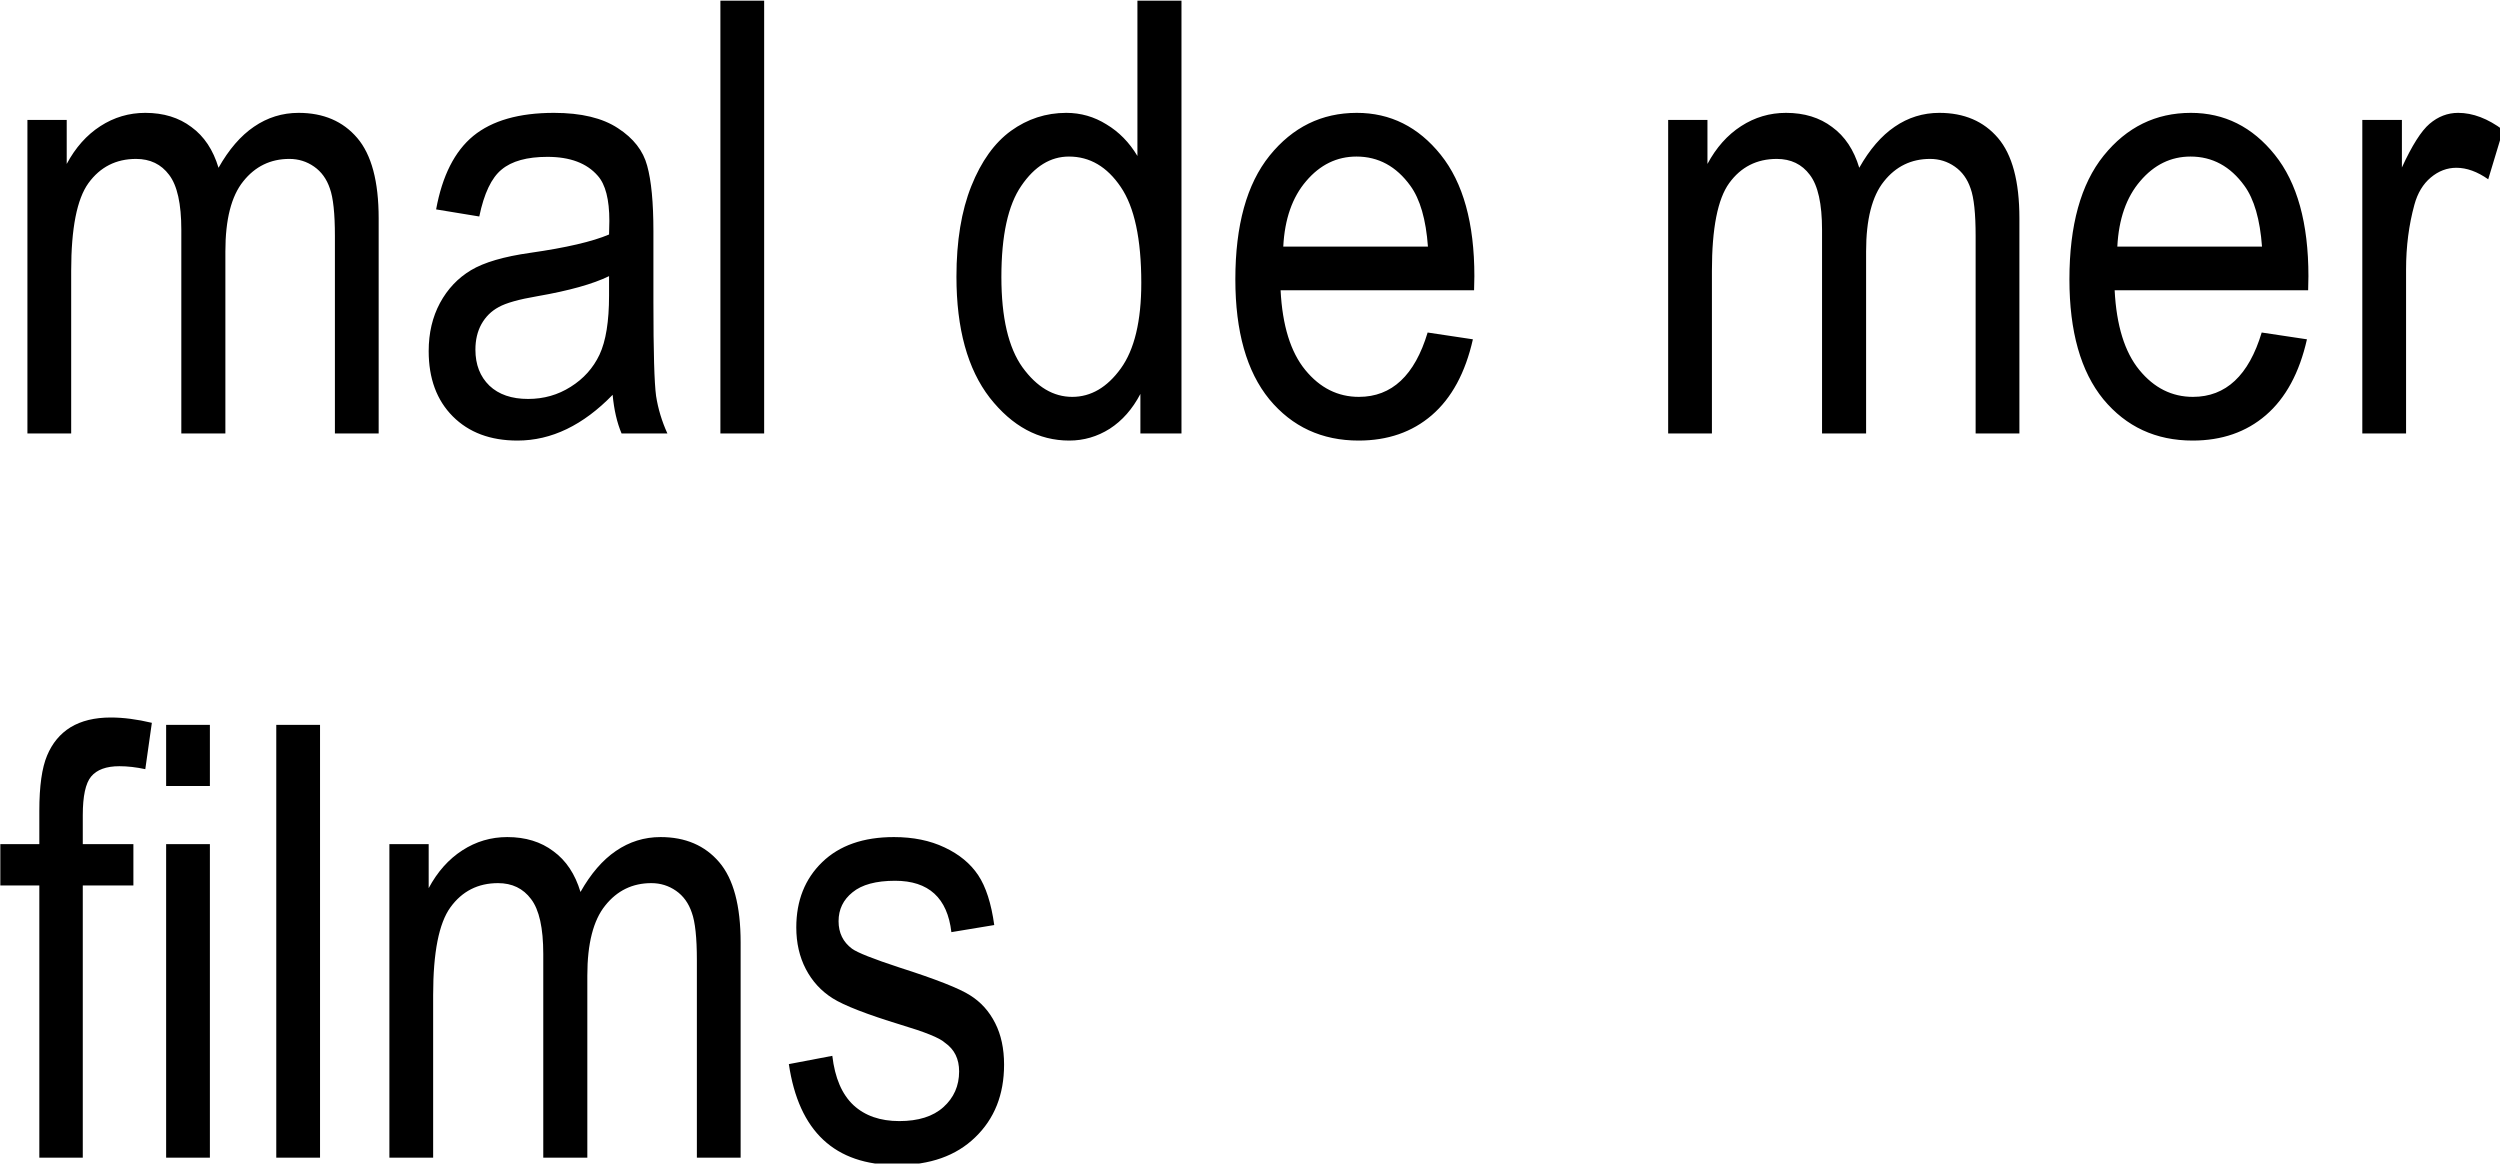 <?xml version="1.0" encoding="UTF-8"?> <svg xmlns="http://www.w3.org/2000/svg" width="159" height="74" viewBox="0 0 159 74" fill="none"> <g clip-path="url(#clip0_64_2794)"> <path fill-rule="evenodd" clip-rule="evenodd" d="M158.251 11.403C157.557 10.915 156.882 10.671 156.225 10.671C155.632 10.671 155.09 10.877 154.597 11.29C154.105 11.704 153.758 12.279 153.556 13.018C153.203 14.307 153.026 15.678 153.026 17.13V27.57H150.243V7.629H152.761V10.652C153.404 9.25 153.992 8.324 154.522 7.873C155.065 7.41 155.671 7.178 156.339 7.178C157.273 7.178 158.226 7.541 159.198 8.267L158.251 11.403ZM134.492 18.463C134.606 20.704 135.129 22.394 136.064 23.533C136.997 24.672 138.133 25.241 139.471 25.241C141.566 25.241 143.024 23.877 143.844 21.148L146.722 21.58C146.242 23.708 145.372 25.317 144.109 26.406C142.859 27.482 141.307 28.02 139.452 28.02C137.117 28.02 135.224 27.144 133.772 25.392C132.334 23.627 131.615 21.086 131.615 17.768C131.615 14.326 132.341 11.704 133.792 9.901C135.255 8.086 137.105 7.178 139.339 7.178C141.471 7.178 143.251 8.067 144.677 9.844C146.104 11.622 146.816 14.194 146.816 17.562L146.798 18.463H134.492ZM142.746 11.816C141.85 10.577 140.707 9.957 139.319 9.957C138.07 9.957 137.004 10.477 136.12 11.516C135.237 12.542 134.75 13.932 134.662 15.684H143.864C143.737 13.957 143.364 12.667 142.746 11.816ZM125.65 15.008C125.65 13.581 125.544 12.573 125.329 11.985C125.127 11.384 124.793 10.921 124.325 10.596C123.859 10.27 123.335 10.107 122.754 10.107C121.555 10.107 120.577 10.583 119.82 11.534C119.063 12.473 118.684 13.957 118.684 15.985V27.57H115.882V14.614C115.882 12.961 115.623 11.797 115.106 11.121C114.602 10.445 113.901 10.107 113.005 10.107C111.729 10.107 110.72 10.621 109.976 11.647C109.243 12.661 108.878 14.52 108.878 17.224V27.57H106.095V7.629H108.594V10.427C109.149 9.388 109.862 8.587 110.733 8.023C111.603 7.46 112.556 7.178 113.591 7.178C114.753 7.178 115.731 7.479 116.525 8.08C117.334 8.668 117.908 9.532 118.249 10.671C118.905 9.507 119.656 8.636 120.502 8.061C121.359 7.472 122.307 7.178 123.342 7.178C124.919 7.178 126.162 7.71 127.071 8.774C127.98 9.838 128.434 11.541 128.434 13.882V27.57H125.65V15.008ZM81.446 18.463C81.559 20.704 82.083 22.394 83.017 23.533C83.951 24.672 85.087 25.241 86.425 25.241C88.52 25.241 89.978 23.877 90.798 21.148L93.676 21.58C93.196 23.708 92.325 25.317 91.063 26.406C89.814 27.482 88.261 28.02 86.406 28.02C84.071 28.02 82.178 27.144 80.727 25.392C79.288 23.627 78.568 21.086 78.568 17.768C78.568 14.326 79.294 11.704 80.745 9.901C82.21 8.086 84.058 7.178 86.292 7.178C88.425 7.178 90.205 8.067 91.631 9.844C93.057 11.622 93.77 14.194 93.77 17.562L93.751 18.463H81.446ZM89.7 11.816C88.804 10.577 87.662 9.957 86.273 9.957C85.024 9.957 83.957 10.477 83.074 11.516C82.191 12.542 81.705 13.932 81.616 15.684H90.817C90.691 13.957 90.318 12.667 89.7 11.816ZM72.529 25.054C72.024 26.018 71.374 26.756 70.579 27.269C69.784 27.77 68.926 28.02 68.004 28.02C66.061 28.02 64.376 27.113 62.95 25.298C61.536 23.47 60.83 20.904 60.83 17.599C60.83 15.334 61.145 13.412 61.776 11.835C62.407 10.258 63.246 9.087 64.294 8.324C65.354 7.56 66.528 7.178 67.815 7.178C68.737 7.178 69.588 7.422 70.371 7.911C71.166 8.386 71.822 9.056 72.34 9.92V0.043H75.142V27.57H72.529V25.054ZM71.28 11.891C70.409 10.602 69.311 9.957 67.986 9.957C66.812 9.957 65.802 10.577 64.957 11.816C64.111 13.043 63.688 14.977 63.688 17.618C63.688 20.197 64.136 22.112 65.032 23.364C65.941 24.616 66.995 25.241 68.194 25.241C69.38 25.241 70.409 24.641 71.28 23.439C72.15 22.237 72.586 20.422 72.586 17.994C72.586 15.202 72.15 13.168 71.28 11.891ZM63.234 58.833L60.508 59.284C60.255 57.106 59.062 56.017 56.93 56.017C55.718 56.017 54.815 56.261 54.222 56.749C53.629 57.225 53.333 57.838 53.333 58.589C53.333 59.328 53.617 59.91 54.184 60.335C54.525 60.586 55.535 60.986 57.214 61.537C59.523 62.276 61.019 62.864 61.7 63.302C62.382 63.728 62.912 64.316 63.291 65.067C63.669 65.806 63.859 66.688 63.859 67.715C63.859 69.617 63.246 71.157 62.022 72.334C60.81 73.51 59.151 74.099 57.043 74.099C53.093 74.099 50.802 71.958 50.171 67.677L52.935 67.151C53.099 68.553 53.547 69.599 54.279 70.287C55.011 70.963 55.983 71.301 57.195 71.301C58.406 71.301 59.34 71.007 59.996 70.418C60.665 69.818 61 69.06 61 68.146C61 67.358 60.716 66.744 60.083 66.306C59.757 66.006 58.81 65.63 57.308 65.18C55.137 64.516 53.686 63.953 52.954 63.49C52.222 63.027 51.654 62.407 51.25 61.631C50.846 60.855 50.644 59.972 50.644 58.983C50.644 57.281 51.193 55.898 52.291 54.834C53.389 53.77 54.91 53.238 56.854 53.238C58.078 53.238 59.151 53.457 60.072 53.895C61.006 54.333 61.719 54.921 62.212 55.66C62.704 56.398 63.044 57.456 63.234 58.833ZM45.817 0.043H48.6V27.57H45.817V0.043ZM47.104 73.629H44.321V61.068C44.321 59.641 44.214 58.633 43.999 58.045C43.797 57.444 43.463 56.98 42.996 56.655C42.529 56.33 42.005 56.167 41.425 56.167C40.226 56.167 39.248 56.642 38.49 57.594C37.733 58.533 37.354 60.016 37.354 62.044V73.629H34.552V60.673C34.552 59.021 34.294 57.857 33.776 57.181C33.272 56.505 32.571 56.167 31.675 56.167C30.4 56.167 29.39 56.68 28.646 57.707C27.914 58.721 27.548 60.579 27.548 63.283V73.629H24.765V53.688H27.264V56.486C27.819 55.447 28.532 54.646 29.403 54.083C30.274 53.519 31.227 53.238 32.262 53.238C33.423 53.238 34.401 53.538 35.196 54.139C36.004 54.727 36.578 55.591 36.919 56.73C37.575 55.566 38.326 54.696 39.172 54.12C40.03 53.532 40.977 53.238 42.011 53.238C43.589 53.238 44.832 53.77 45.741 54.834C46.65 55.898 47.104 57.6 47.104 59.941V73.629ZM38.964 25.11C38.03 26.074 37.058 26.8 36.048 27.288C35.038 27.776 33.991 28.02 32.906 28.02C31.189 28.02 29.82 27.507 28.797 26.481C27.775 25.454 27.264 24.071 27.264 22.331C27.264 21.18 27.504 20.159 27.983 19.27C28.463 18.382 29.119 17.687 29.952 17.186C30.785 16.686 32.047 16.316 33.739 16.078C36.01 15.753 37.676 15.365 38.736 14.914L38.755 14.05C38.755 12.686 38.509 11.728 38.017 11.178C37.323 10.377 36.256 9.976 34.818 9.976C33.518 9.976 32.546 10.245 31.902 10.784C31.258 11.309 30.785 12.304 30.482 13.769L27.737 13.318C28.128 11.178 28.917 9.619 30.104 8.643C31.303 7.666 33.013 7.178 35.234 7.178C36.963 7.178 38.32 7.504 39.304 8.155C40.289 8.793 40.907 9.588 41.16 10.539C41.425 11.491 41.557 12.88 41.557 14.708V19.214C41.557 22.369 41.614 24.359 41.727 25.185C41.854 25.999 42.094 26.794 42.447 27.57H39.532C39.241 26.881 39.052 26.061 38.964 25.11ZM38.736 17.562C37.714 18.063 36.193 18.488 34.174 18.839C33 19.039 32.18 19.27 31.713 19.533C31.246 19.784 30.88 20.147 30.615 20.622C30.362 21.086 30.236 21.624 30.236 22.237C30.236 23.189 30.533 23.952 31.126 24.528C31.719 25.091 32.54 25.373 33.587 25.373C34.584 25.373 35.486 25.116 36.294 24.603C37.115 24.09 37.727 23.408 38.13 22.556C38.534 21.693 38.736 20.441 38.736 18.801V17.562ZM21.3 15.008C21.3 13.581 21.193 12.573 20.979 11.985C20.777 11.384 20.442 10.921 19.975 10.596C19.508 10.27 18.985 10.107 18.404 10.107C17.205 10.107 16.227 10.583 15.47 11.534C14.712 12.473 14.334 13.957 14.334 15.985V27.57H11.532V14.614C11.532 12.961 11.273 11.797 10.756 11.121C10.251 10.445 9.55 10.107 8.654 10.107C7.38 10.107 6.37 10.621 5.625 11.647C4.893 12.661 4.527 14.52 4.527 17.224V27.57H1.744V7.629H4.243V10.427C4.798 9.388 5.511 8.587 6.382 8.023C7.253 7.46 8.206 7.178 9.241 7.178C10.402 7.178 11.38 7.479 12.175 8.08C12.983 8.668 13.557 9.532 13.898 10.671C14.555 9.507 15.306 8.636 16.151 8.061C17.009 7.472 17.956 7.178 18.991 7.178C20.568 7.178 21.812 7.71 22.72 8.774C23.629 9.838 24.083 11.541 24.083 13.882V27.57H21.3V15.008ZM2.501 51.567C2.501 50.002 2.666 48.831 2.994 48.055C3.322 47.267 3.82 46.666 4.489 46.253C5.171 45.84 6.023 45.633 7.045 45.633C7.84 45.633 8.711 45.746 9.658 45.971L9.241 48.919C8.661 48.794 8.111 48.731 7.594 48.731C6.761 48.731 6.161 48.95 5.795 49.389C5.442 49.814 5.265 50.634 5.265 51.848V53.688H8.484V56.317H5.265V73.629H2.501V56.317H0.021V53.688H2.501V51.567ZM13.349 49.989H10.566V46.103H13.349V49.989ZM13.349 73.629H10.566V53.688H13.349V73.629ZM20.354 73.629H17.571V46.103H20.354V73.629Z" fill="black"></path> </g> <defs> <clipPath id="clip0_64_2794"> <rect width="159" height="74" fill="white"></rect> </clipPath> </defs> </svg> 